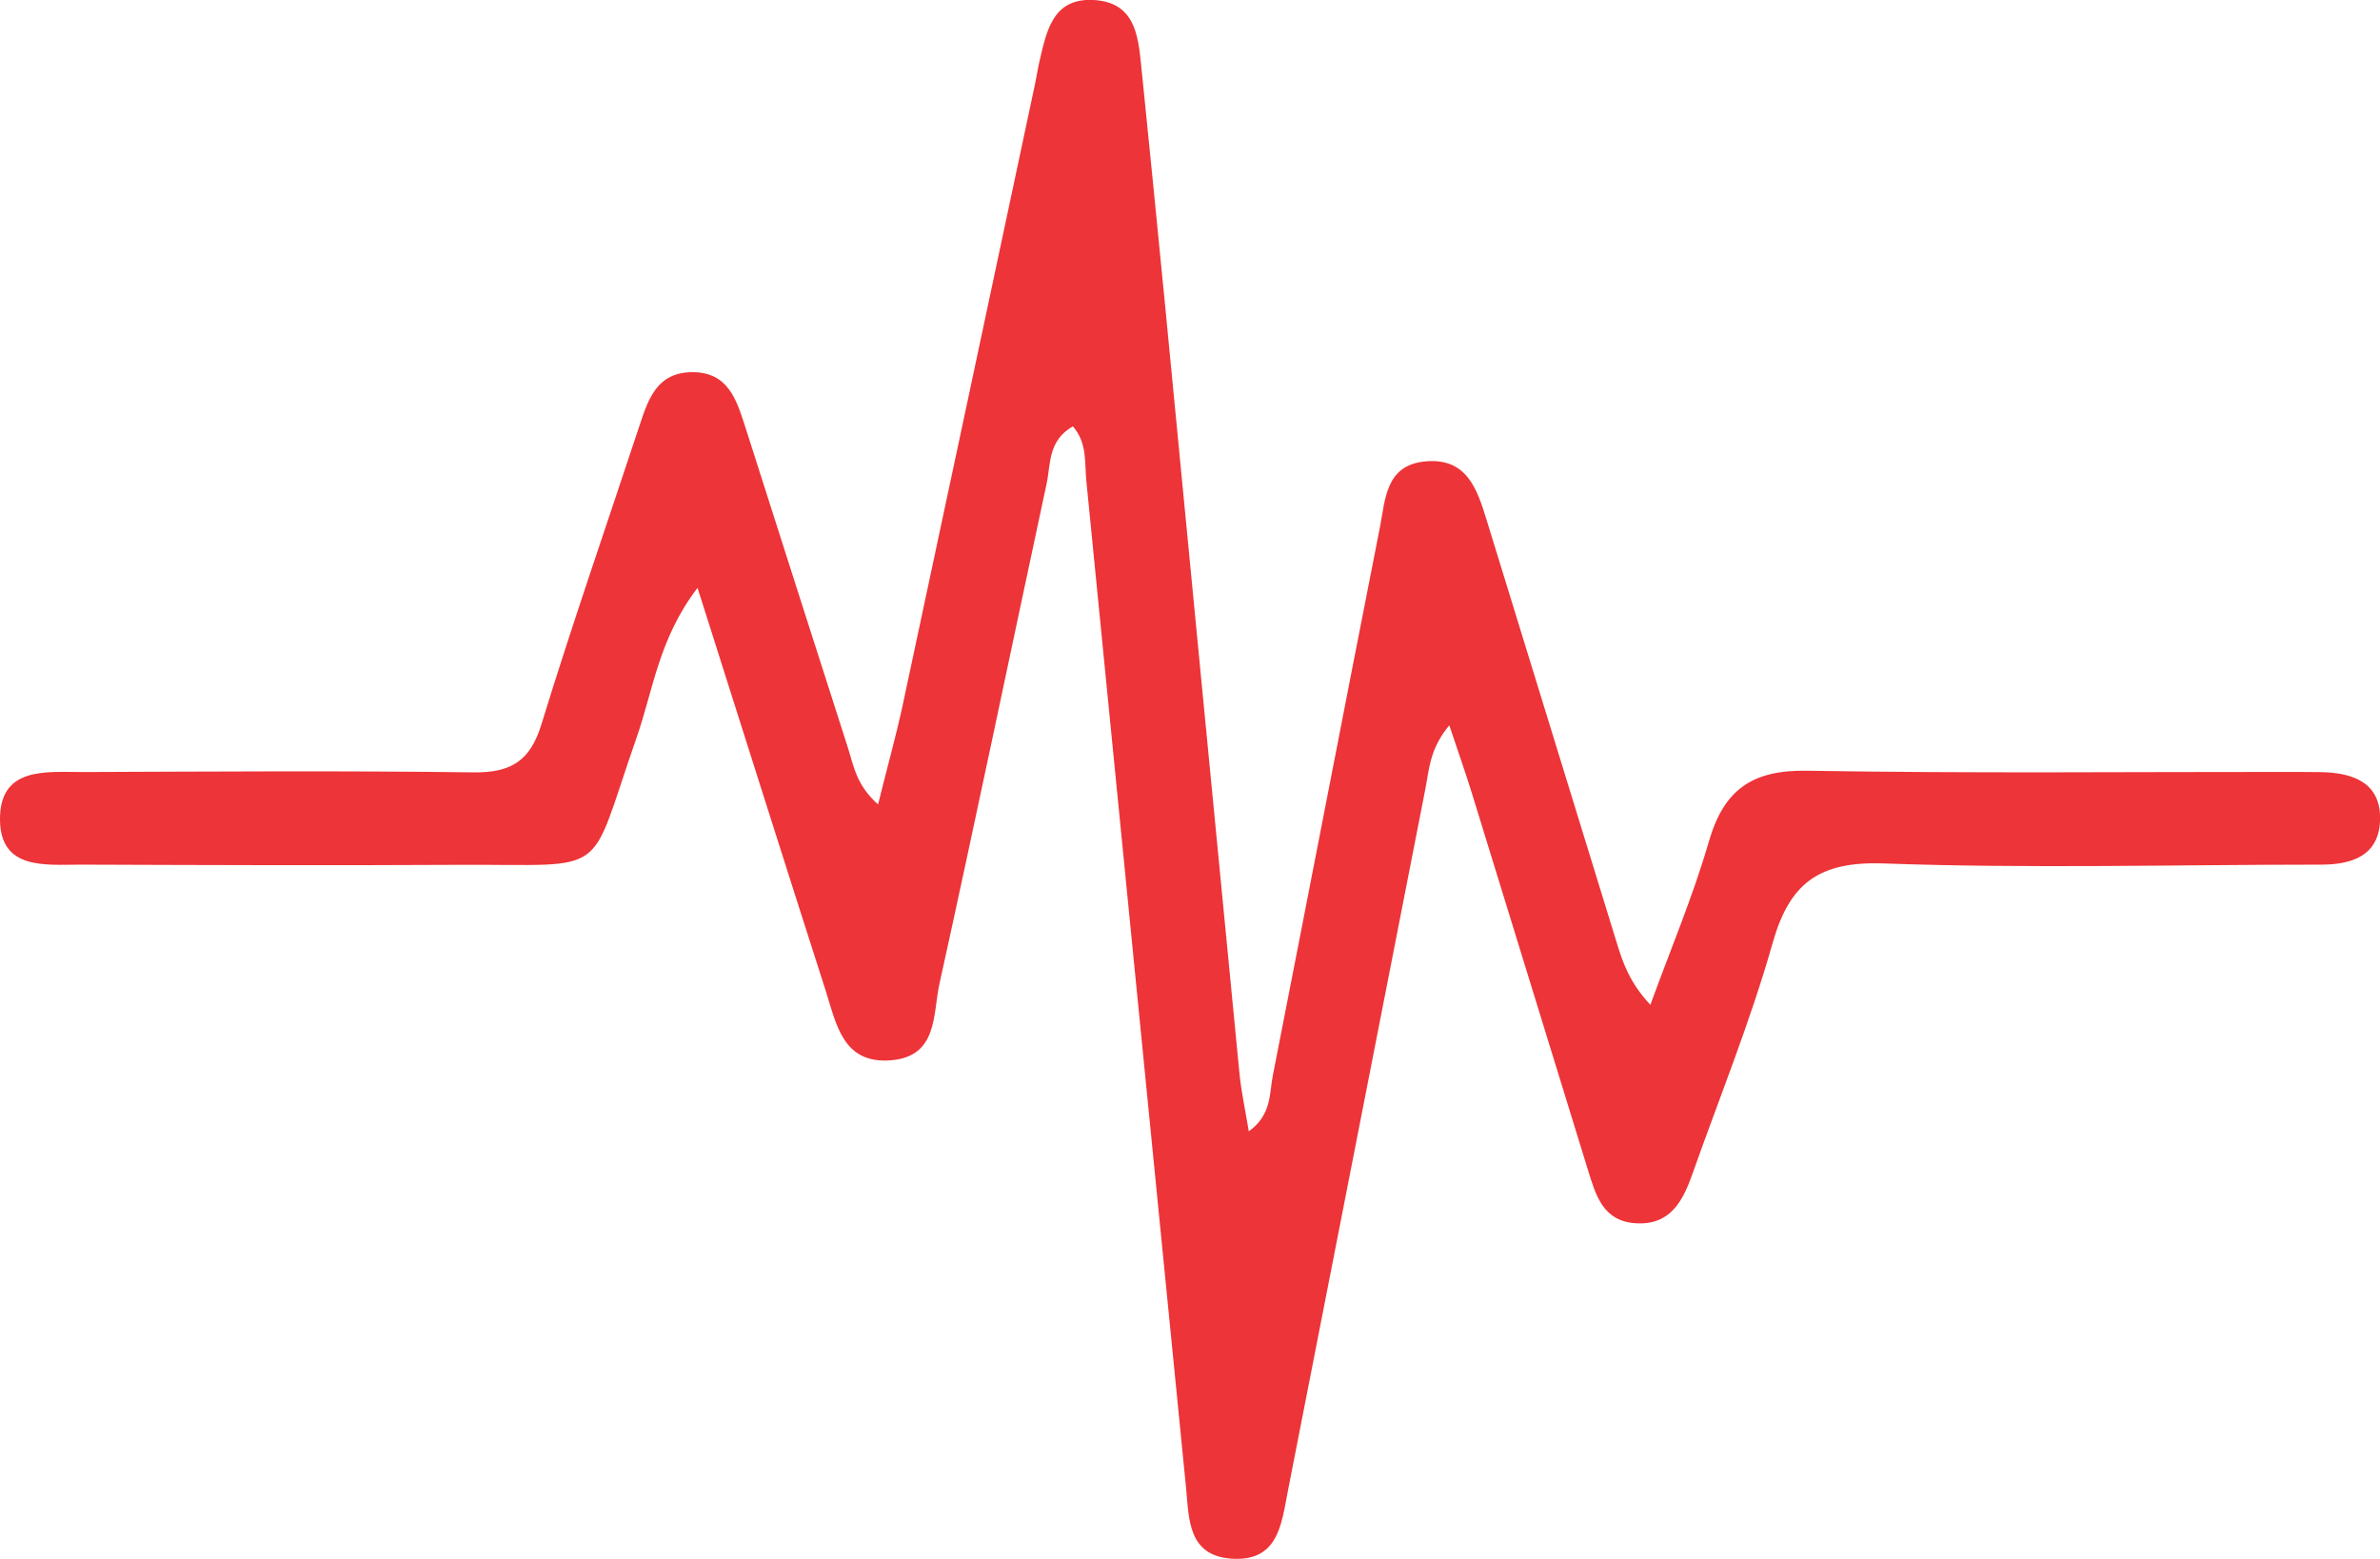 <svg width="58" height="38" viewBox="0 0 58 38" fill="none" xmlns="http://www.w3.org/2000/svg">
<g clip-path="url(#clip0_209_3594)">
<path d="M21.398 19.608C21.625 18.691 21.836 17.941 22 17.18C23.079 12.138 24.149 7.096 25.222 2.054C25.262 1.87 25.288 1.682 25.331 1.498C25.507 0.748 25.657 -0.084 26.707 0.004C27.65 0.084 27.737 0.862 27.809 1.583C28.005 3.511 28.198 5.438 28.386 7.369C28.991 13.626 29.594 19.883 30.203 26.14C30.246 26.597 30.347 27.052 30.433 27.577C30.996 27.171 30.93 26.657 31.019 26.214C31.893 21.76 32.752 17.302 33.629 12.848C33.762 12.172 33.765 11.338 34.734 11.247C35.74 11.153 35.994 11.911 36.225 12.664C37.281 16.102 38.339 19.54 39.398 22.975C39.547 23.463 39.712 23.949 40.219 24.494C40.701 23.165 41.255 21.859 41.647 20.505C42.008 19.261 42.688 18.765 44.029 18.787C48.015 18.855 52.001 18.813 55.987 18.816C56.18 18.816 56.371 18.819 56.564 18.821C57.377 18.836 58.043 19.1 58 20.019C57.963 20.848 57.328 21.076 56.572 21.076C53.019 21.076 49.46 21.175 45.913 21.047C44.315 20.99 43.608 21.535 43.196 22.995C42.657 24.902 41.901 26.753 41.24 28.627C41.007 29.286 40.698 29.874 39.853 29.817C39.066 29.763 38.89 29.138 38.705 28.542C37.756 25.468 36.813 22.393 35.864 19.318C35.714 18.833 35.544 18.353 35.319 17.68C34.835 18.259 34.829 18.767 34.734 19.239C33.615 24.945 32.499 30.654 31.382 36.361C31.227 37.158 31.149 38.075 30.004 37.993C28.948 37.916 28.977 37.022 28.905 36.278C28.092 28.093 27.284 19.909 26.474 11.724C26.43 11.281 26.5 10.796 26.145 10.392C25.536 10.744 25.608 11.309 25.507 11.784C24.634 15.852 23.788 19.929 22.892 23.991C22.733 24.715 22.86 25.751 21.715 25.845C20.538 25.942 20.382 24.962 20.126 24.162C19.102 20.971 18.092 17.774 16.999 14.33C16.053 15.562 15.915 16.834 15.514 17.978C14.297 21.456 14.928 21.061 11.185 21.081C8.11 21.098 5.036 21.087 1.964 21.076C1.102 21.078 0.012 21.206 0 19.988C-0.014 18.674 1.131 18.821 2.033 18.819C5.203 18.807 8.373 18.785 11.543 18.827C12.46 18.838 12.921 18.543 13.192 17.663C13.942 15.222 14.781 12.806 15.583 10.378C15.797 9.734 16.007 9.075 16.869 9.072C17.735 9.069 17.945 9.731 18.153 10.378C18.989 12.993 19.82 15.608 20.662 18.222C20.8 18.651 20.861 19.131 21.398 19.608Z" fill="#ED3438"/>
</g>
<defs>
<clipPath id="clip0_209_3594">
<rect width="58" height="38" fill="white"/>
</clipPath>
</defs>
</svg>
